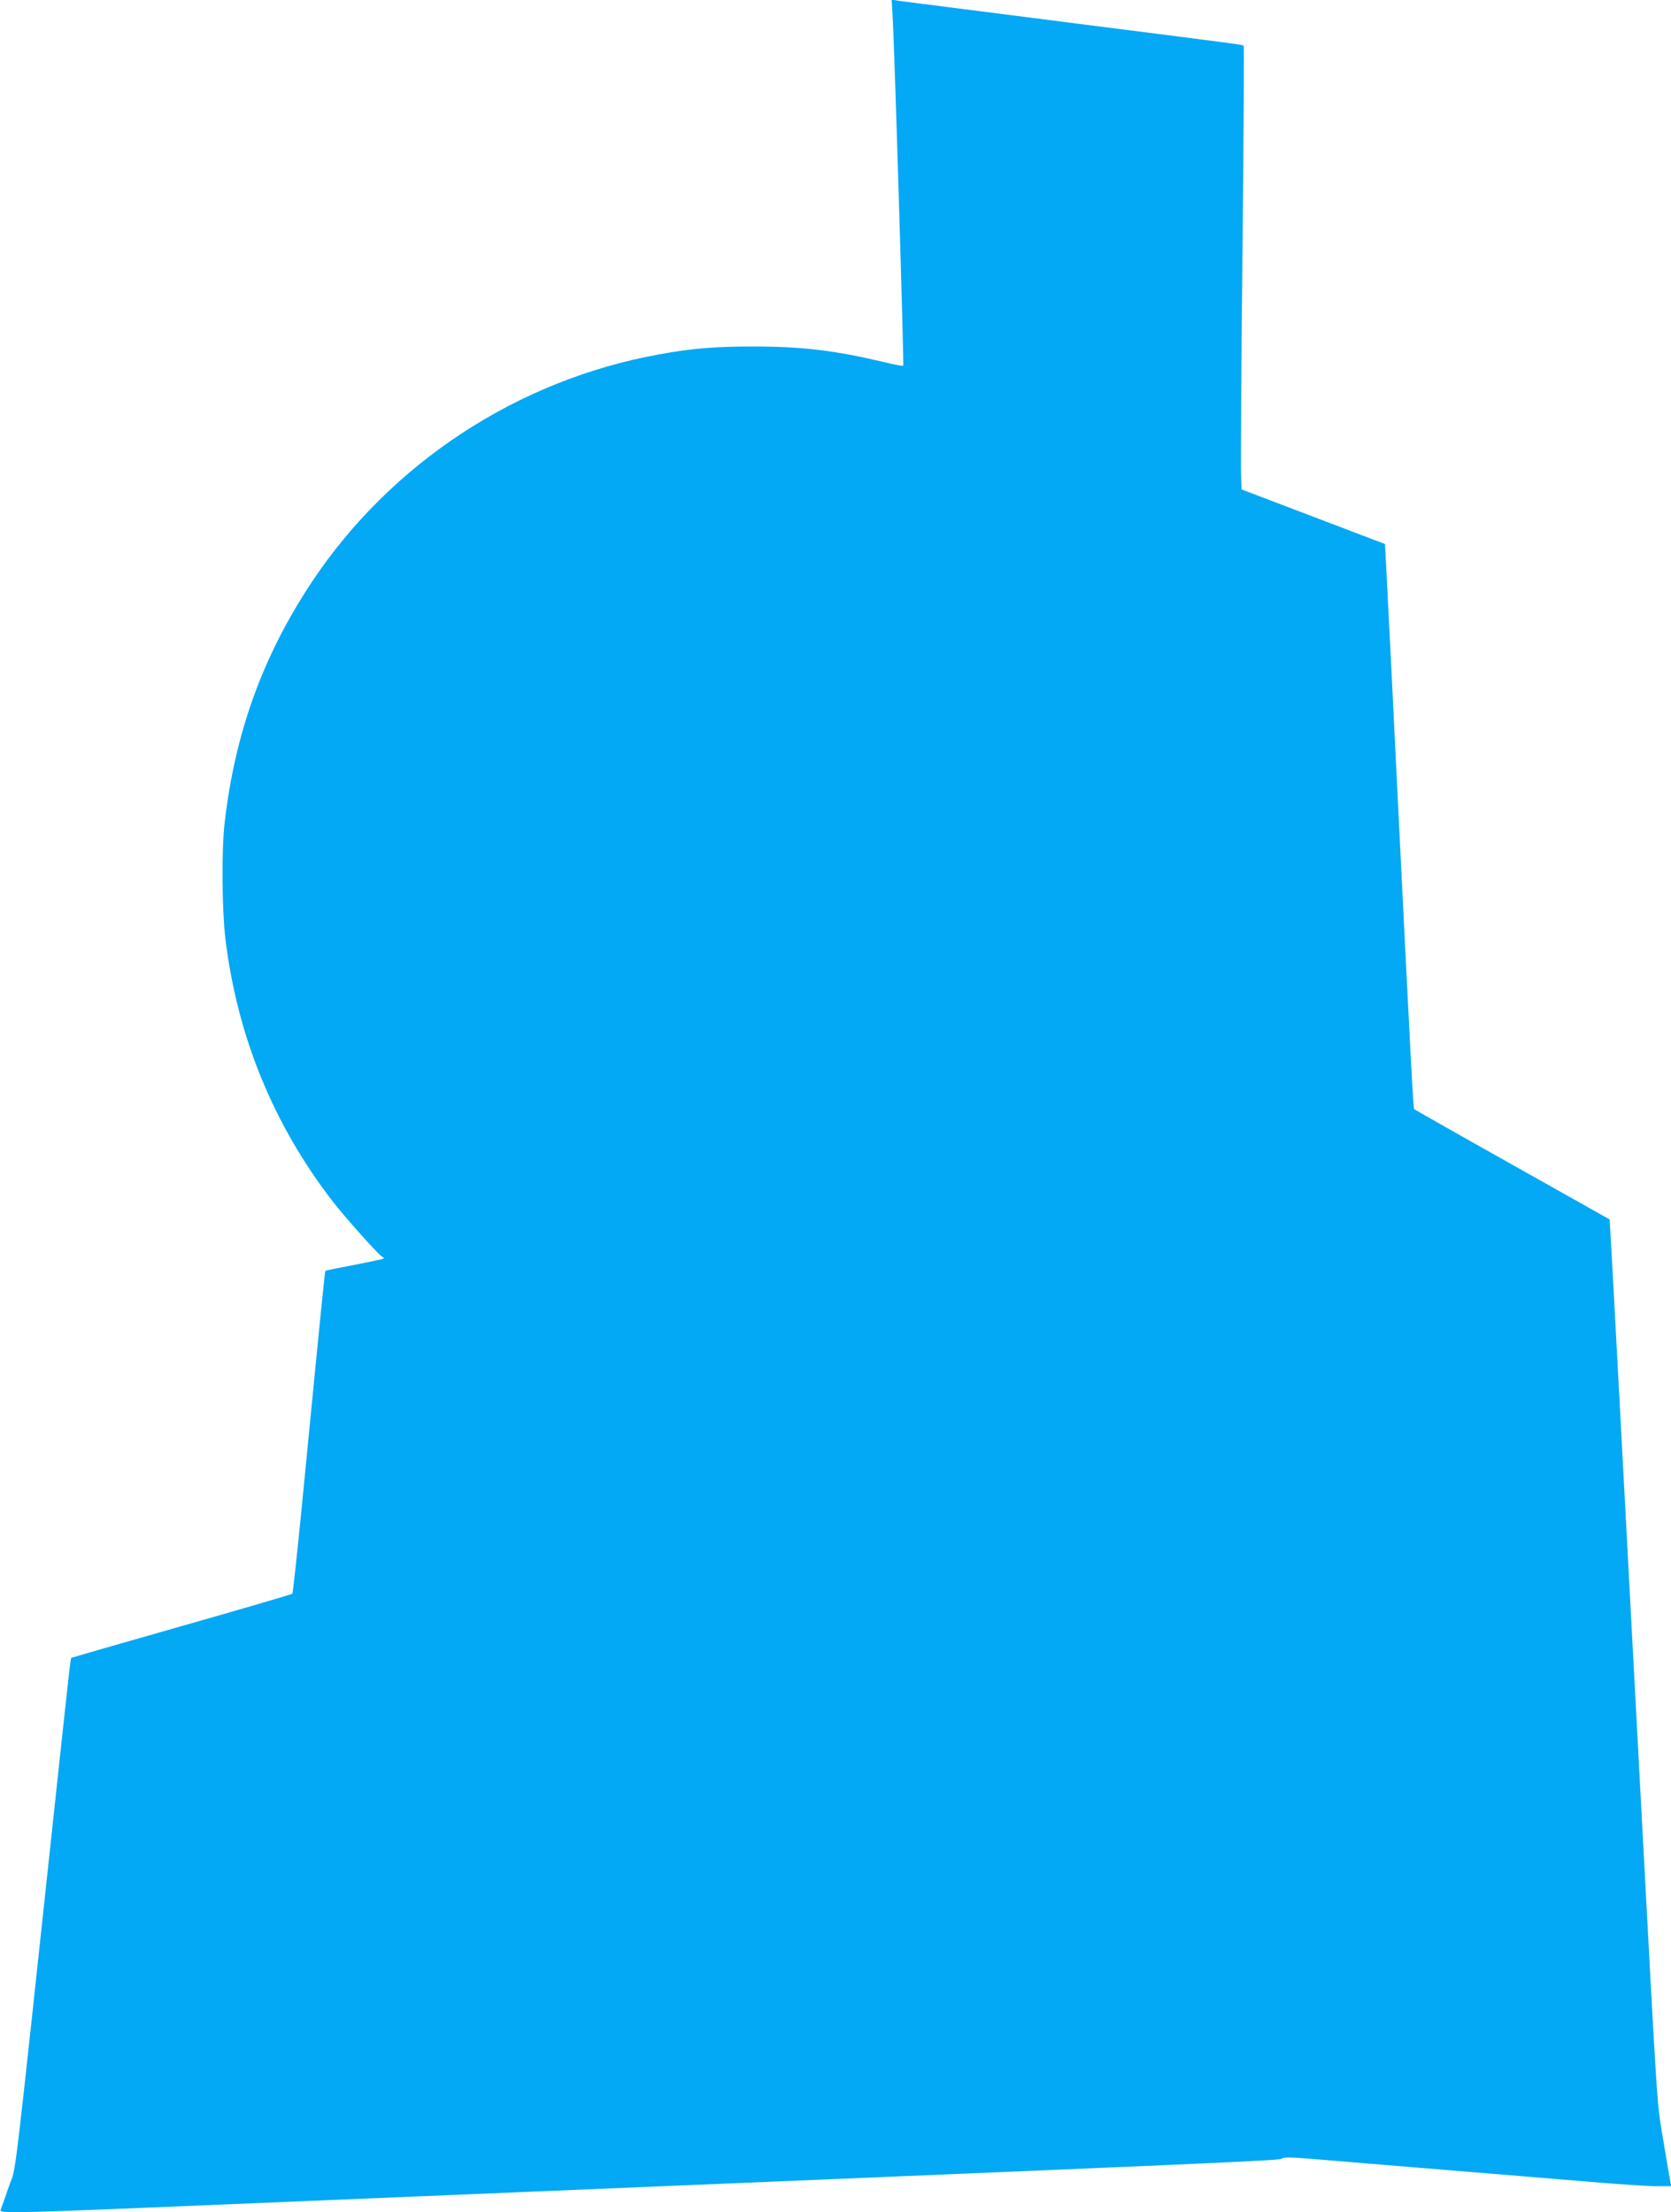 <?xml version="1.0" standalone="no"?>
<!DOCTYPE svg PUBLIC "-//W3C//DTD SVG 20010904//EN"
 "http://www.w3.org/TR/2001/REC-SVG-20010904/DTD/svg10.dtd">
<svg version="1.0" xmlns="http://www.w3.org/2000/svg"
 width="967pt" height="1280pt" viewBox="0 0 967 1280"
 preserveAspectRatio="xMidYMid meet">
<g transform="translate(0,1280) scale(0.1,-0.1)"
fill="#03a9f4" stroke="none">
<path d="M5165 12718 c10 -148 67 -2029 62 -2034 -3 -3 -51 6 -108 20 -287 68
-473 91 -759 91 -227 0 -358 -11 -548 -46 -818 -148 -1552 -630 -2009 -1319
-284 -429 -445 -875 -504 -1400 -17 -152 -14 -499 5 -659 68 -565 278 -1080
624 -1526 68 -88 260 -303 281 -315 9 -5 14 -10 11 -13 -3 -2 -79 -18 -169
-36 -90 -17 -166 -32 -168 -34 -3 -4 -22 -189 -124 -1237 -33 -344 -64 -628
-67 -632 -4 -3 -292 -88 -641 -187 -348 -99 -635 -182 -638 -184 -5 -5 -9 -42
-83 -729 -264 -2458 -233 -2196 -278 -2328 -22 -63 -43 -123 -47 -133 -7 -16
3 -17 115 -17 67 0 386 11 709 25 322 13 1351 56 2286 95 4115 171 4298 179
4305 190 6 9 55 8 196 -4 104 -9 437 -36 739 -61 303 -25 685 -56 850 -70 165
-14 337 -25 383 -25 l84 0 -6 27 c-3 16 -22 124 -41 241 -38 230 -30 111 -125
1882 -16 311 -35 648 -40 750 -5 102 -24 439 -40 750 -52 973 -71 1335 -88
1644 l-17 300 -562 316 c-309 173 -565 319 -569 322 -6 7 -19 255 -104 1973
-22 457 -46 935 -53 1063 l-12 234 -415 158 -415 158 -3 84 c-2 45 1 622 8
1281 7 659 10 1200 7 1203 -4 5 -75 14 -662 89 -198 25 -427 54 -510 65 -82
11 -294 37 -470 60 -176 22 -337 43 -358 46 l-37 6 5 -84z"/>
</g>
</svg>
